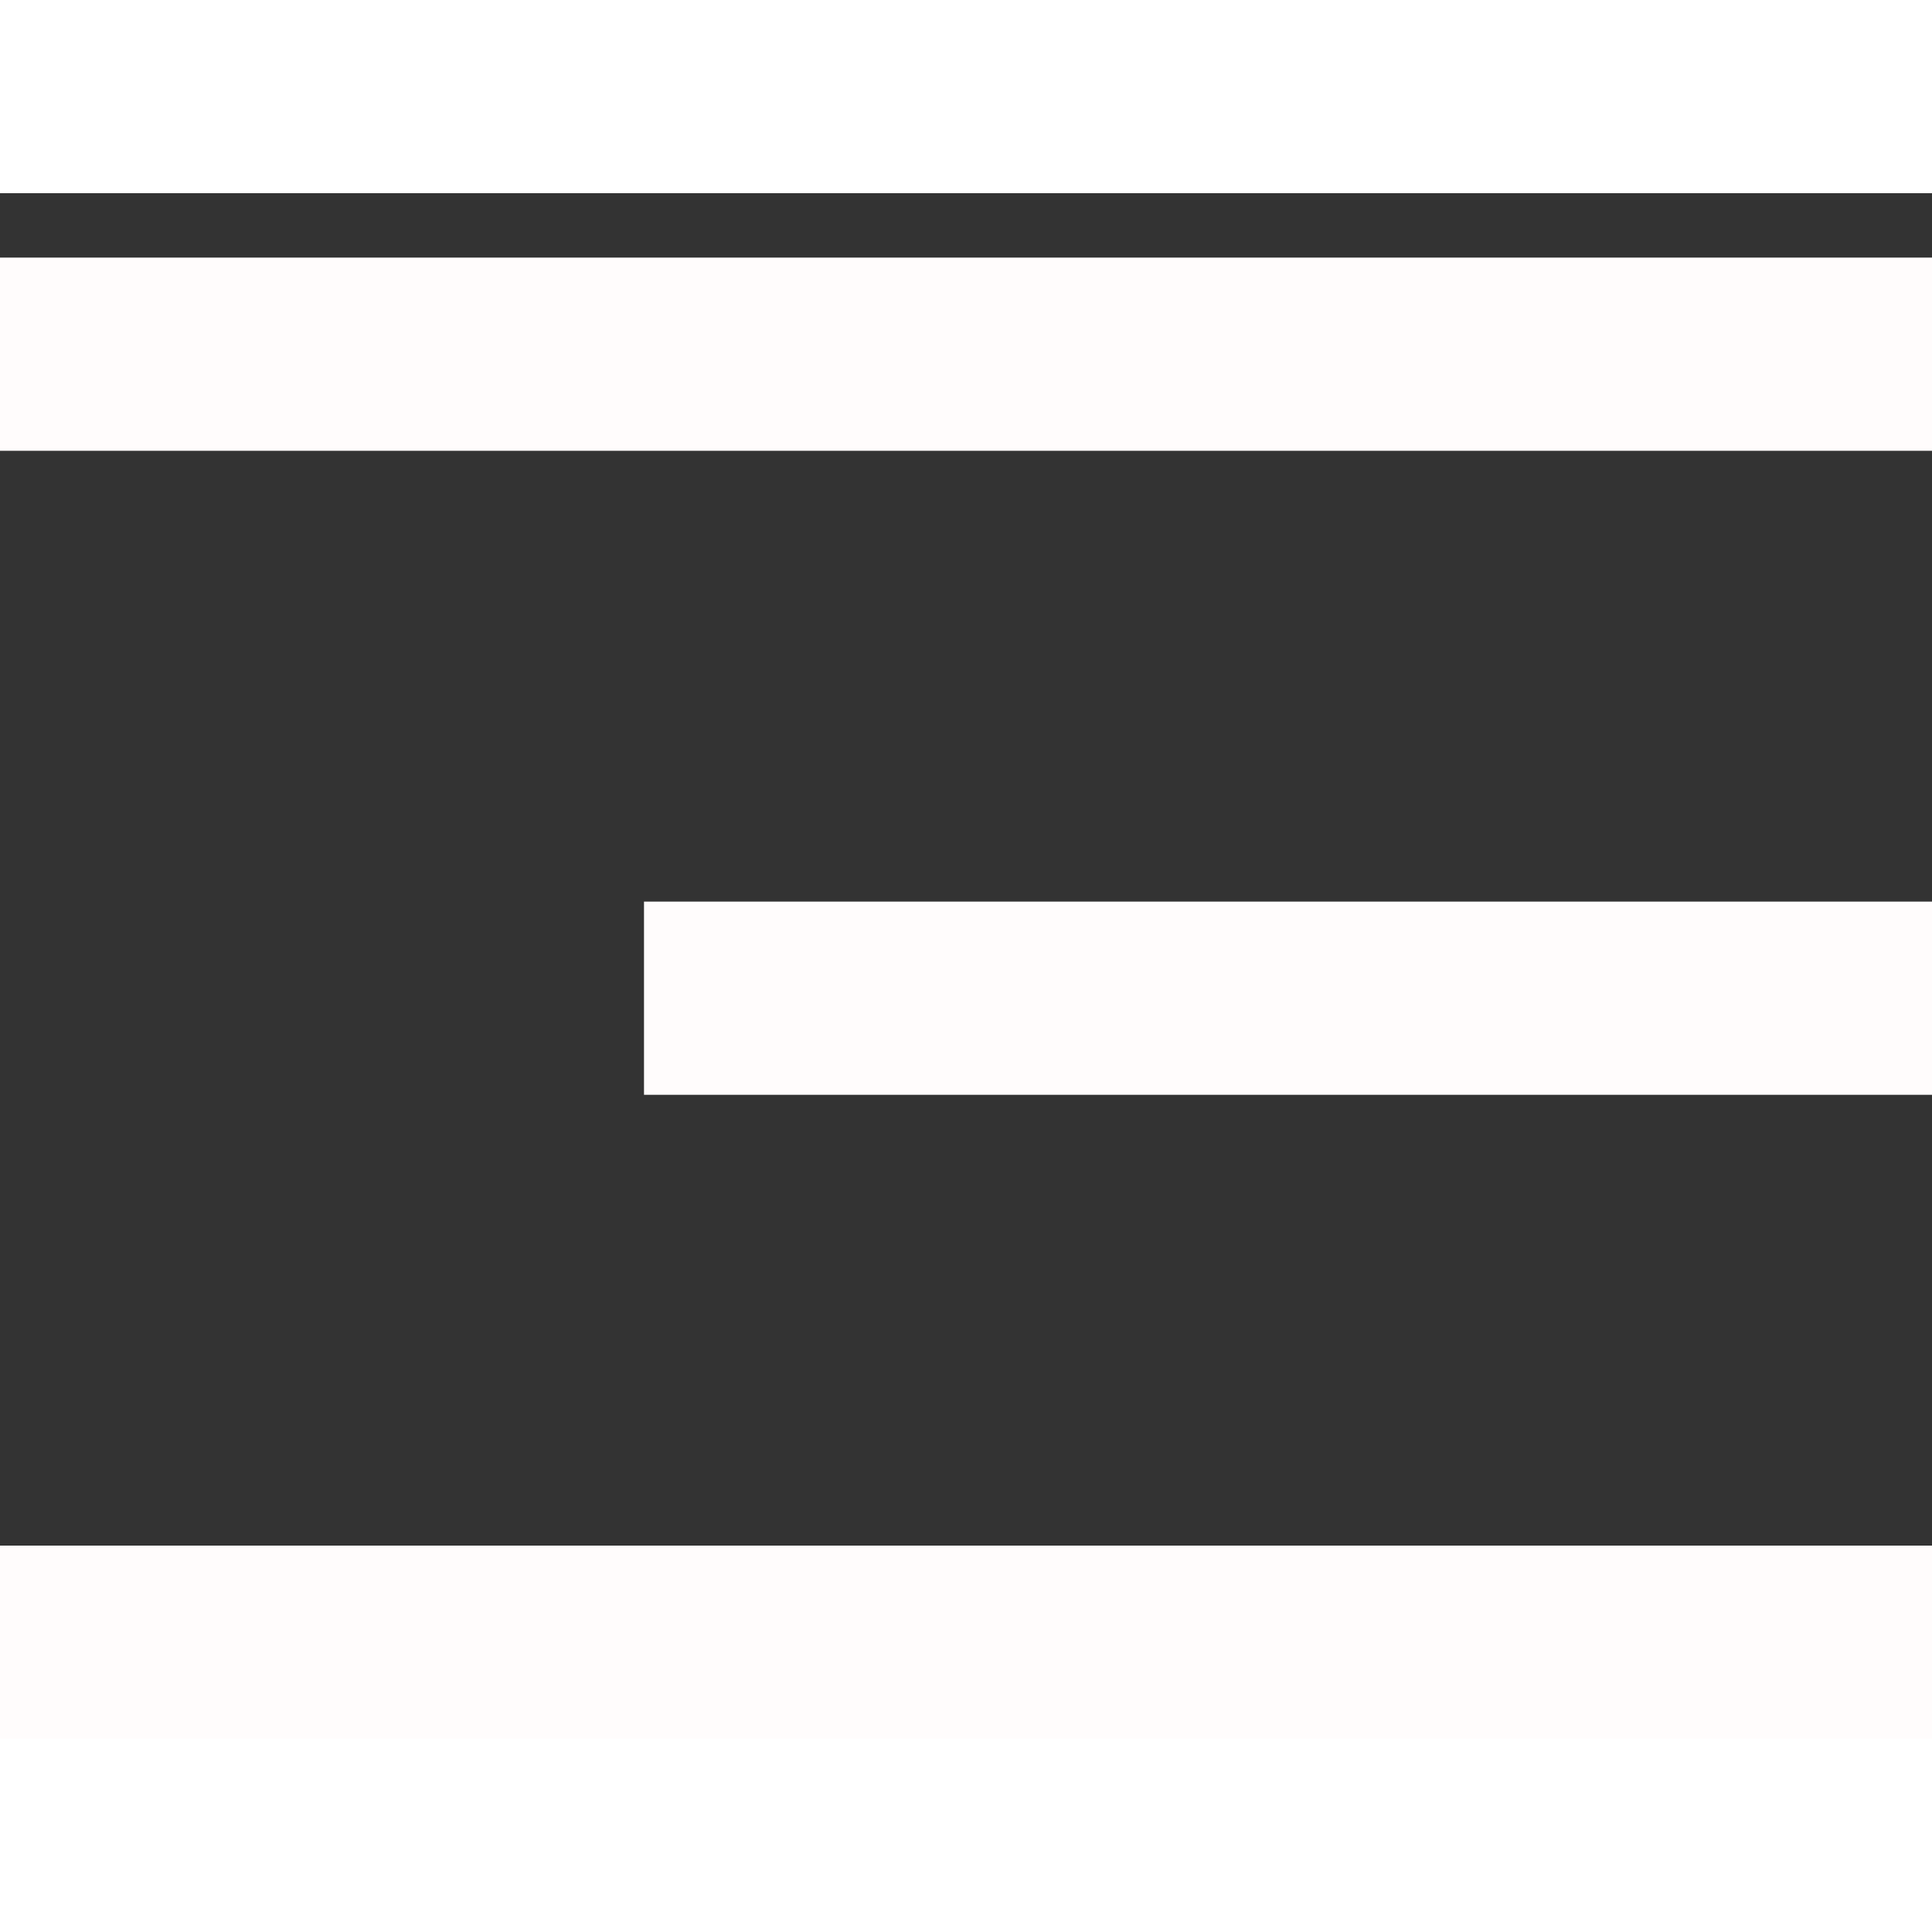 <svg width="15" height="15" viewBox="0 0 15 12" fill="none" xmlns="http://www.w3.org/2000/svg">
<rect x="0" y="0" width="15" height="12" fill="#333333" stroke="none"/>
<line y1="1.25" x2="15" y2="1.25" stroke="#FFFCFC" stroke-width="1.5"/>
<line x1="5" y1="6.25" x2="15" y2="6.25" stroke="#FFFCFC" stroke-width="1.5"/>
<line y1="11.25" x2="15" y2="11.25" stroke="#FFFCFC" stroke-width="1.5"/>
</svg>
